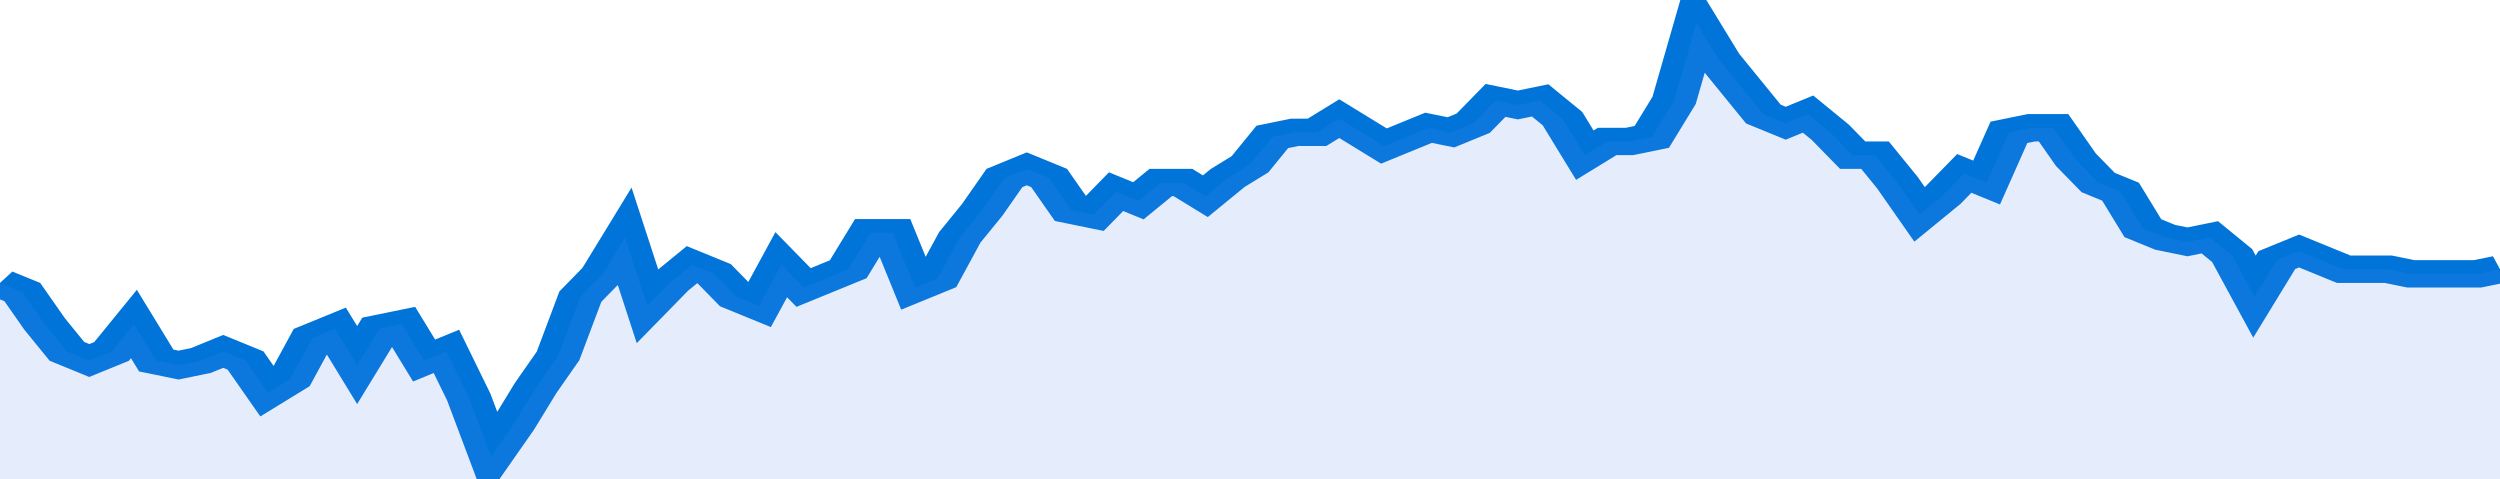 <svg xmlns="http://www.w3.org/2000/svg" viewBox="0 0 336 105" width="120" height="23" preserveAspectRatio="none">
				 <polyline fill="none" stroke="#0074d9" stroke-width="6" points="0, 62 3, 64 6, 71 9, 77 12, 79 15, 77 18, 71 21, 79 24, 80 27, 79 30, 77 33, 79 36, 86 39, 83 42, 74 45, 72 48, 80 51, 72 54, 71 57, 79 60, 77 63, 87 66, 100 69, 93 72, 85 75, 78 78, 65 81, 60 84, 52 87, 67 90, 62 93, 58 96, 60 99, 65 102, 67 105, 58 108, 63 111, 61 114, 59 117, 51 120, 51 123, 63 126, 61 129, 52 132, 46 135, 39 138, 37 141, 39 144, 46 147, 47 150, 42 153, 44 156, 40 159, 40 162, 43 165, 39 168, 36 171, 30 174, 29 177, 29 180, 26 183, 29 186, 32 189, 30 192, 28 195, 29 198, 27 201, 22 204, 23 207, 22 210, 26 213, 34 216, 31 219, 31 222, 30 225, 22 228, 5 231, 13 234, 19 237, 25 240, 27 243, 25 246, 29 249, 34 252, 34 255, 40 258, 47 261, 43 264, 38 267, 40 270, 29 273, 28 276, 28 279, 35 282, 40 285, 42 288, 50 291, 52 294, 53 297, 52 300, 56 303, 65 306, 57 309, 55 312, 57 315, 59 318, 59 321, 59 324, 60 327, 60 330, 60 333, 60 336, 59 336, 59 "> </polyline>
				 <polygon fill="#5085ec" opacity="0.15" points="0, 105 0, 62 3, 64 6, 71 9, 77 12, 79 15, 77 18, 71 21, 79 24, 80 27, 79 30, 77 33, 79 36, 86 39, 83 42, 74 45, 72 48, 80 51, 72 54, 71 57, 79 60, 77 63, 87 66, 100 69, 93 72, 85 75, 78 78, 65 81, 60 84, 52 87, 67 90, 62 93, 58 96, 60 99, 65 102, 67 105, 58 108, 63 111, 61 114, 59 117, 51 120, 51 123, 63 126, 61 129, 52 132, 46 135, 39 138, 37 141, 39 144, 46 147, 47 150, 42 153, 44 156, 40 159, 40 162, 43 165, 39 168, 36 171, 30 174, 29 177, 29 180, 26 183, 29 186, 32 189, 30 192, 28 195, 29 198, 27 201, 22 204, 23 207, 22 210, 26 213, 34 216, 31 219, 31 222, 30 225, 22 228, 5 231, 13 234, 19 237, 25 240, 27 243, 25 246, 29 249, 34 252, 34 255, 40 258, 47 261, 43 264, 38 267, 40 270, 29 273, 28 276, 28 279, 35 282, 40 285, 42 288, 50 291, 52 294, 53 297, 52 300, 56 303, 65 306, 57 309, 55 312, 57 315, 59 318, 59 321, 59 324, 60 327, 60 330, 60 333, 60 336, 59 336, 105 "></polygon>
			</svg>
